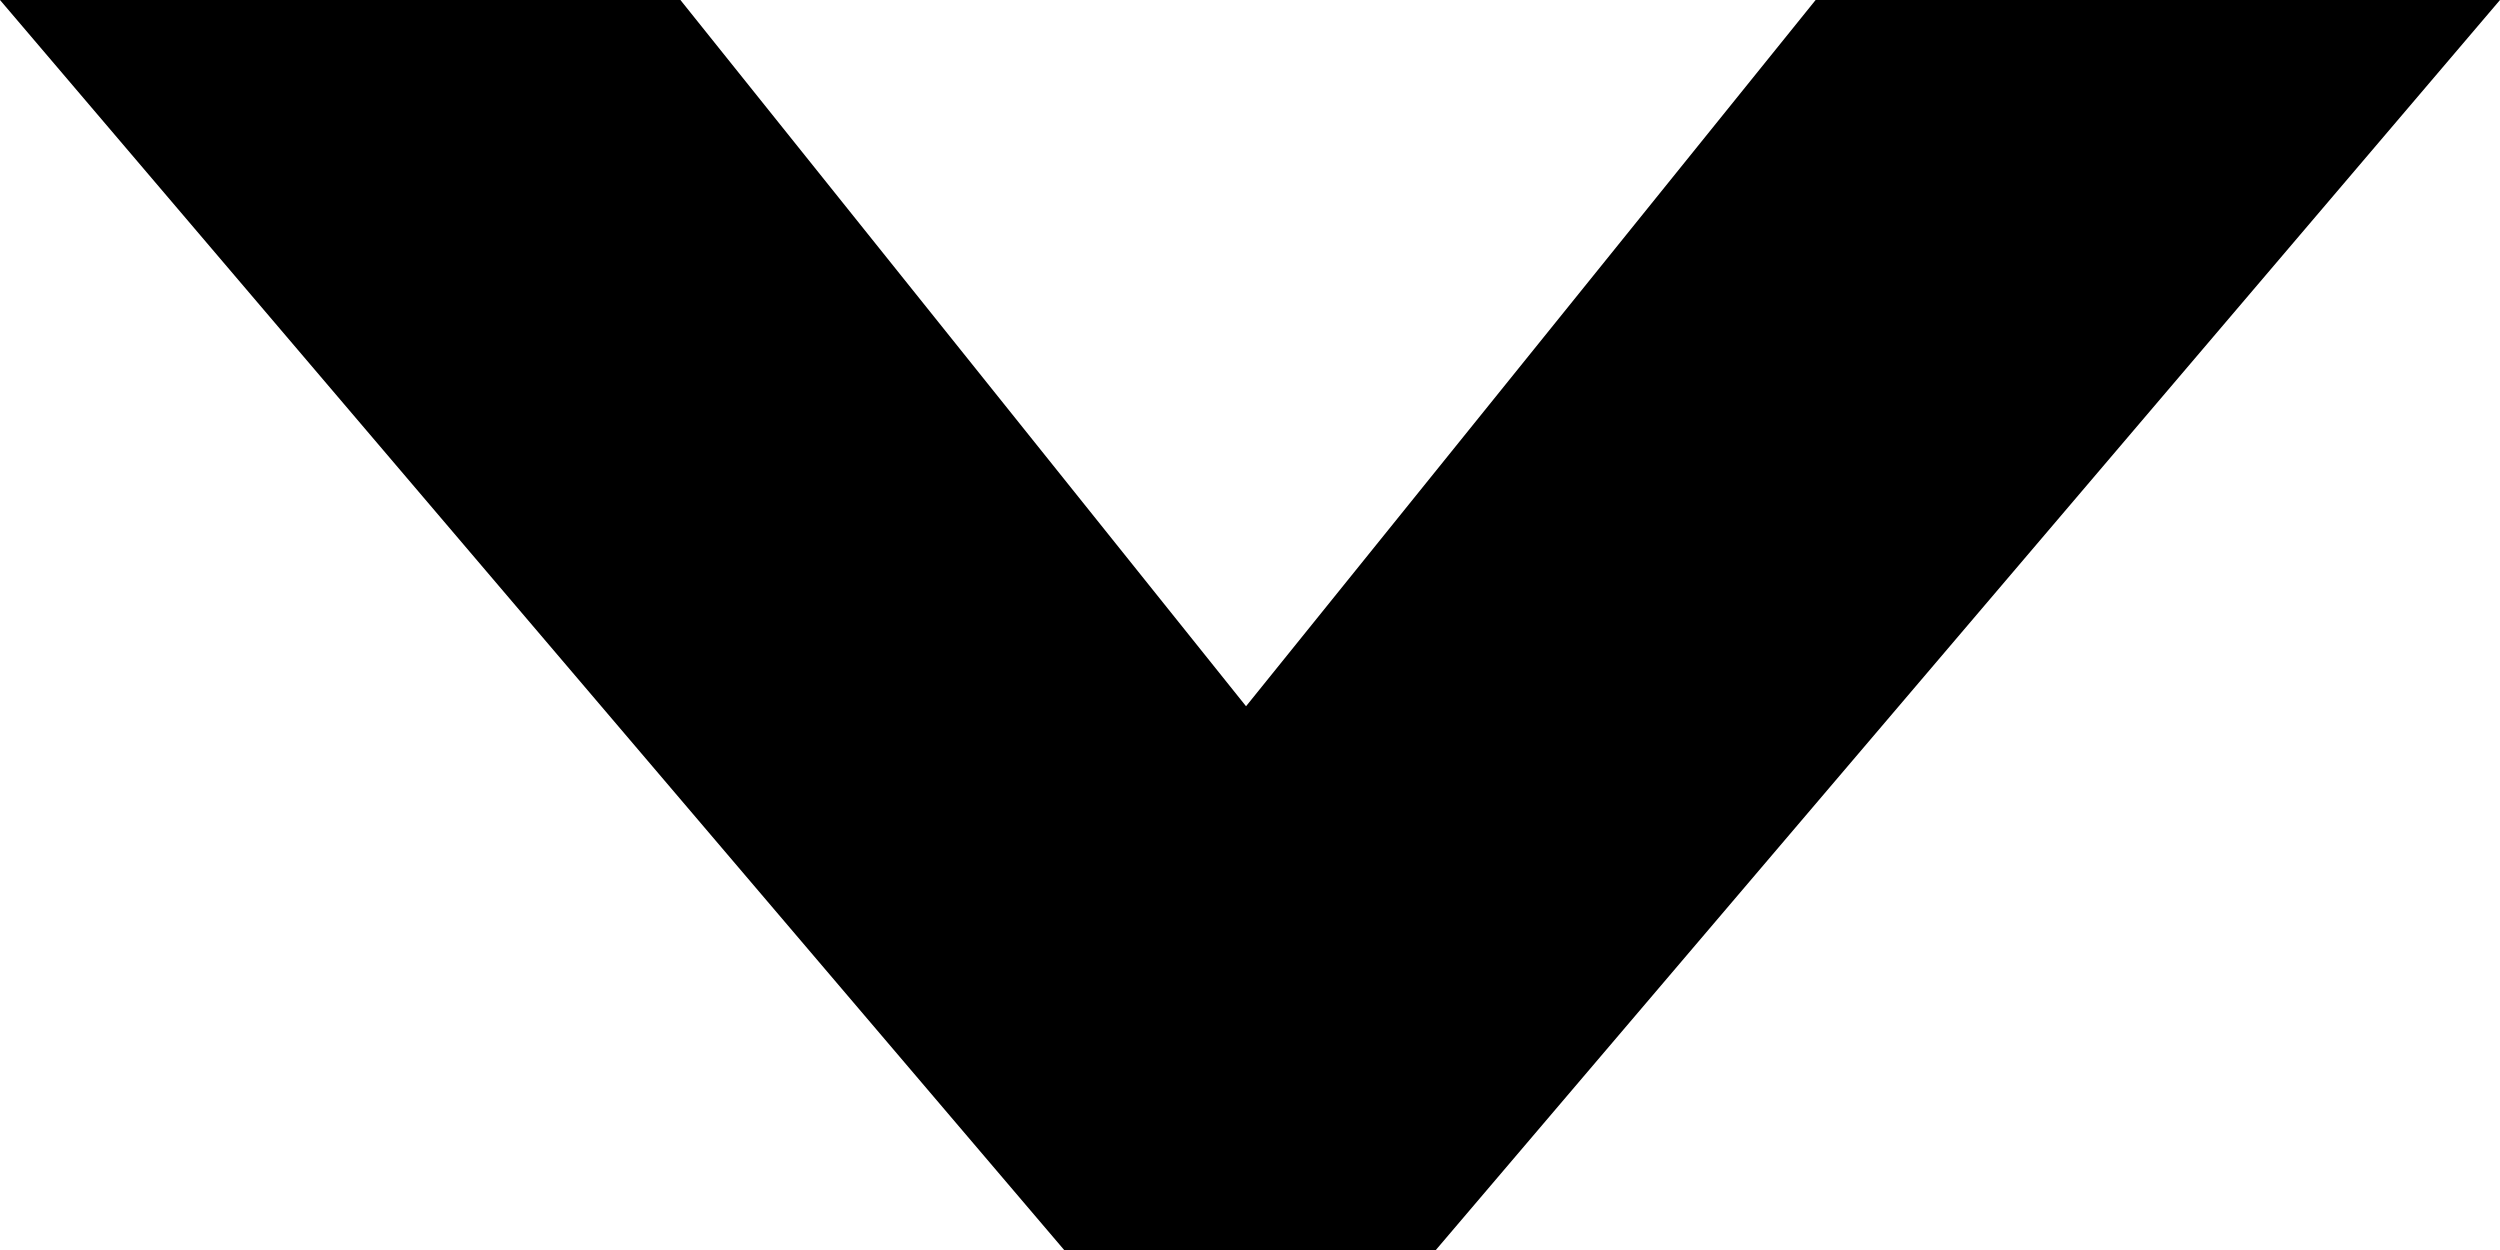 <svg width="12" height="6" viewBox="0 0 12 6" fill="none" xmlns="http://www.w3.org/2000/svg">
<path d="M6.892 6L12 0L8.715 -1.43584e-07L5.981 3.39L3.266 -3.81783e-07L0 -5.24537e-07L5.108 6L6.892 6Z" fill="black"/>
</svg>
